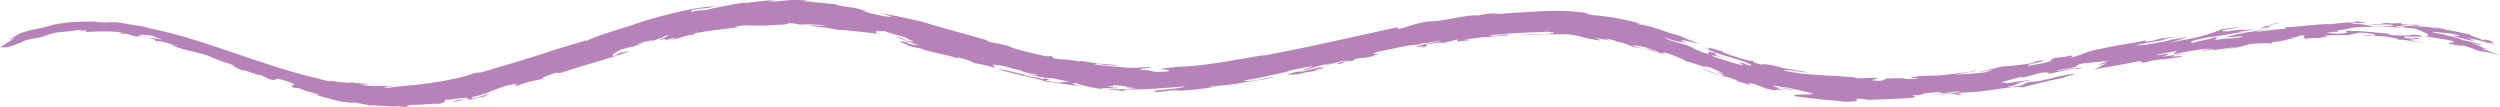 <?xml version="1.0" encoding="UTF-8" standalone="no"?><svg xmlns="http://www.w3.org/2000/svg" xmlns:xlink="http://www.w3.org/1999/xlink" fill="#000000" height="38.4" preserveAspectRatio="xMidYMid meet" version="1" viewBox="0.0 0.0 899.3 38.4" width="899.3" zoomAndPan="magnify"><defs><clipPath id="a"><path d="M 132 37 L 133 37 L 133 38.43 L 132 38.43 Z M 132 37"/></clipPath><clipPath id="b"><path d="M 0 0 L 899.34 0 L 899.34 38.43 L 0 38.43 Z M 0 0"/></clipPath></defs><g><g id="change1_1"><path d="M 891.359 15.309 C 890.617 15.066 889.867 14.832 889.105 14.66 C 889.305 14.75 889.938 14.879 891.359 15.309" fill="#b782b9"/></g><g id="change1_2"><path d="M 893.223 16.41 C 893.273 16.43 893.359 16.457 893.406 16.477 C 893.383 16.445 893.328 16.43 893.223 16.41" fill="#b782b9"/></g><g id="change1_3"><path d="M 169.035 35.863 C 168.188 36.086 167.445 36.254 167.055 36.41 C 168.293 36.152 168.848 35.977 169.035 35.863" fill="#b782b9"/></g><g id="change1_4"><path d="M 300.898 1.43 C 300.832 1.473 300.789 1.508 300.781 1.547 C 300.988 1.543 301.062 1.512 300.898 1.43" fill="#b782b9"/></g><g id="change1_5"><path d="M 864.492 10.102 C 864.848 10.148 865.215 10.195 865.547 10.238 C 865.777 10.137 864.762 10.059 864.492 10.102" fill="#b782b9"/></g><g clip-path="url(#a)" id="change1_13"><path d="M 132.613 37.945 C 132.488 37.973 132.379 38 132.312 38.047 C 132.484 38.012 132.559 37.977 132.613 37.945" fill="#b782b9"/></g><g id="change1_6"><path d="M 780.574 13.898 C 780.27 13.973 779.941 14.051 779.617 14.129 C 779.965 14.066 780.305 13.992 780.574 13.898" fill="#b782b9"/></g><g id="change1_7"><path d="M 325.766 16.402 C 326.238 16.469 326.508 16.484 326.648 16.465 C 326.125 16.367 325.738 16.316 325.766 16.402" fill="#b782b9"/></g><g clip-path="url(#b)" id="change1_12"><path d="M 326.5 15.246 C 319.758 13.934 327.738 16.332 326.648 16.465 C 328.445 16.789 332.211 17.895 330.5 17.117 C 333.77 18.805 341.164 19.535 344.781 21.199 C 344.969 21.168 342.844 20.312 345.516 20.844 C 349.469 21.844 349.086 22.125 350.645 22.719 C 351.859 22.832 357.918 24.262 357.305 24.215 C 359.984 24.723 354.707 22.719 358.465 23.359 C 361.07 23.516 364.363 24.785 367.348 25.367 C 370.809 26.609 363.75 24.75 362.23 24.562 L 367.281 25.68 L 369.809 26.238 L 372.355 26.738 C 375.285 27.648 370.883 26.996 367.938 26.188 C 371.875 27.492 377.184 28.293 378.461 28.121 C 381.004 28.695 382.379 28.852 384.758 29.477 C 382.316 29.273 382.324 30.055 378.52 29.477 C 372.367 28.117 380.859 29.402 375.656 28.148 L 375.113 28.5 C 372.934 27.742 371.062 27.711 368.664 27.172 C 367.363 26.727 368.988 27.09 369.898 27.23 C 365.594 26.203 362.215 25.168 358.879 24.801 C 361.68 25.789 365.352 26.602 368.574 27.387 C 371.82 28.125 374.684 28.711 375.906 29.258 C 377.867 29.609 379.867 29.836 381.852 30.105 C 383.848 30.344 385.809 30.688 387.82 30.828 C 387.844 30.645 383.793 29.633 387.184 29.867 C 387.828 30.23 389.023 30.602 390.629 30.973 C 391.43 31.16 392.336 31.348 393.328 31.535 C 393.824 31.625 394.344 31.719 394.879 31.812 C 395.422 31.879 395.984 31.949 396.562 32.02 C 394.922 31.273 404.02 32.195 401.73 31.508 C 399.555 31.598 398.516 31.008 398.223 30.934 C 402.68 31.32 398.871 30.453 401.32 30.652 C 403.344 30.895 404.344 30.977 404.816 31.035 C 405.293 31.102 405.25 31.152 405.199 31.199 C 405.098 31.301 404.977 31.406 408.984 31.703 C 408.133 31.793 406.617 31.934 404.754 32.055 C 402.883 32.211 400.68 32.125 398.43 32.062 C 398.574 32.207 399.691 32.305 401.004 32.426 C 402.32 32.551 403.828 32.688 404.766 32.859 C 402.137 32.422 406.648 32.395 404.48 32.156 C 411.008 32.34 418.559 31.707 426.332 31.07 C 425.754 31.516 422.473 31.91 419.629 32.16 C 416.785 32.406 414.391 32.66 415.637 33.148 C 419.504 32.91 419.48 32.555 422.57 32.461 C 425.215 32.859 431.664 32.02 436.844 31.375 L 434.516 31.359 C 435.492 31.148 436.898 30.988 438.348 30.855 C 439.793 30.703 441.281 30.551 442.43 30.434 L 441.848 30.625 L 444.074 30.172 C 444.434 30.152 444.516 30.16 444.516 30.195 C 445.73 29.879 447.922 29.559 450.391 29.195 C 452.852 28.793 455.605 28.395 457.926 27.883 C 457.855 27.484 453.281 28.672 451.02 28.984 C 450.395 29.012 445.996 29.457 448.07 28.863 C 453.922 27.969 457.883 26.77 464.43 25.539 L 462.324 25.809 C 464.352 25.121 467.203 24.738 470.305 24.094 C 476.012 23.254 466.273 25.496 469.742 25.055 C 467.602 25.875 463.633 26.188 463.145 26.828 L 466.828 26.727 C 469.742 25.789 473.129 25.664 475.191 25.152 L 472.906 25.355 C 473.254 24.82 475.395 24.727 476.449 24.578 L 474.816 24.23 C 471.547 24.785 469.426 25.797 466.98 25.883 C 472.723 24.527 471.285 24.273 478.23 22.832 C 478.594 23.023 476.91 23.203 476.23 23.539 C 478.641 23.234 481.023 22.184 484.902 21.59 C 482.742 22.207 479.238 23.207 482.125 22.969 L 484.082 22.047 C 485.867 21.754 485.184 22.098 485.91 21.965 C 488.449 21.531 485.227 21.574 489.227 20.871 C 489.84 20.84 491.184 20.68 490.625 20.91 C 495.191 19.988 492.785 20.293 497.004 19.184 C 493.184 19.965 492.883 19.246 496.836 18.355 C 502.449 17.305 506.191 16.145 510.156 16.074 L 512.605 15.297 C 511.078 16.035 516.184 14.855 517.977 14.637 C 518.648 15.039 509.559 16.051 509.711 16.918 C 513.406 16.324 511.844 16.875 510.703 17.316 C 514.668 16.512 512.07 16.453 513.77 15.809 C 513.812 16.012 520.57 14.73 518.289 15.574 C 521.684 15.09 522.188 14.449 524.703 14.195 C 524.355 14.449 523.961 14.773 524.238 15.004 C 524.508 14.793 527.738 14.578 528.359 14.512 C 527.762 14.492 529.477 13.918 526.551 14.457 C 526.891 14.211 528.625 13.953 530.246 13.77 C 531.871 13.594 533.387 13.438 533.285 13.277 C 533.641 13.688 539.652 12.719 542.766 12.758 C 542.383 11.629 537.055 13.609 535.934 12.805 C 536.957 12.621 538.34 12.453 539.941 12.285 C 541.539 12.121 543.363 12.035 545.262 11.902 C 547.16 11.781 549.133 11.75 551.055 11.641 C 552.973 11.562 554.832 11.535 556.5 11.41 C 562.254 11.805 556.488 11.816 557.66 12.262 C 555.012 12.309 553.355 12.285 551.789 12.234 C 550.219 12.242 548.738 12.258 546.449 12.418 C 548.965 12.441 552.285 12.344 555.43 12.355 C 557.008 12.316 558.535 12.352 559.902 12.355 C 561.273 12.34 562.48 12.324 563.402 12.312 C 568.852 12.715 569.328 13.859 575.84 14.582 C 575.035 14.094 575.195 14.008 573.176 13.574 C 574.934 13.699 576.938 14.199 578.812 14.504 C 580.008 14.477 575.961 13.746 578.602 13.988 C 579.609 14.223 581.738 14.773 581.266 14.906 L 580.832 14.848 C 583.941 15.344 585.008 15.809 585.953 16.246 C 586.906 16.656 587.75 17.012 590.449 17.434 C 590.082 17.133 588.883 17.039 587.641 16.566 C 586.719 16.039 590.074 16.523 592.531 17.176 C 592.027 17.27 594.637 17.879 596.301 18.516 C 597.309 19.262 592.031 17.25 591.102 17.289 C 592.652 17.77 594.199 18.289 595.742 18.812 L 594.781 18.434 C 596.512 18.852 598.238 19.305 599.969 19.77 C 596.398 18.68 598.438 18.699 600.008 19.195 C 603.504 20.496 607.008 21.883 606.43 22.156 C 607.008 21.875 611.379 23.512 614.543 24.559 C 611.188 23.164 614.242 24.035 615.285 24.254 C 616.941 25.016 618.605 25.773 620.285 26.508 C 614.789 24.727 621.297 27.297 619.918 27.141 C 618.18 27.051 614.961 25.637 612.141 24.531 C 617.414 27.355 620.137 26.953 624.957 28.941 C 624.891 29.145 624.379 29.238 622.215 28.473 C 623.047 28.895 626.84 29.59 630.195 30.777 C 629.34 30.371 627.539 29.418 630.973 30.215 L 635.328 31.832 C 640.547 33.211 637.23 31.82 641.633 32.422 C 640.707 32.117 639.777 31.848 638.859 31.516 C 639.391 31.188 644.707 32.629 644.941 32.164 C 643.598 31.906 642.531 31.801 641.449 31.676 C 640.367 31.543 639.266 31.434 637.887 30.988 C 637.414 30.613 638.316 30.789 639.543 31.027 C 640.785 31.227 642.352 31.512 643.188 31.535 C 648.984 32.875 647.793 32.598 652.121 33.598 C 652.152 33.988 650.305 33.98 648.539 34.012 C 647.656 34.039 646.797 34.031 646.211 34.082 C 645.621 34.145 645.297 34.285 645.492 34.574 C 646.934 34.848 648.555 35.008 650.223 35.191 C 651.891 35.383 653.609 35.582 655.262 35.77 C 658.578 36.047 661.641 36.285 663.547 36.602 C 668.781 36.617 668.324 35.965 667.578 35.504 C 669.727 35.504 670.777 35.613 672.152 35.777 L 669.711 35.93 C 672.922 35.98 675.438 35.754 677.988 35.676 C 680.543 35.613 683.125 35.426 686.477 35.297 C 690.254 35.012 688.703 34.617 687.781 34.297 C 689.145 34.23 690.5 34.094 691.859 33.965 L 691.23 33.914 C 692.109 33.352 695.738 33.277 698.449 33.055 C 698.477 33.277 696.824 33.465 696.988 33.574 C 699.41 33.551 703.027 33.102 704.949 32.699 C 704.984 32.91 703.383 33.551 700.5 33.695 C 700.195 33.676 700.336 33.582 700.031 33.562 C 698.438 33.836 696.832 34.059 695.223 34.258 C 698.012 33.953 700.238 33.75 701.766 33.77 C 703.293 33.777 704.117 33.957 704.074 34.215 C 709.633 33.387 699.477 34.16 706.098 33.289 C 714.961 33.215 722.57 30.809 727.578 31.379 C 731.562 30.441 736.238 29.113 742.469 27.934 C 742.395 27.516 746.602 26.992 745.902 26.594 C 739.863 27.176 734.918 29.445 729.996 29.492 C 727.355 30.125 728.312 30.332 727.148 30.754 C 724.781 31.18 722.527 31.5 722.176 31.277 C 727.66 30.141 723.5 30.027 730.496 28.863 C 729.547 28.645 723.906 29.746 721.359 30.012 C 722.07 29.711 721.277 29.598 719.613 29.68 C 721.363 29.098 725.312 28.164 727.344 27.52 C 726.645 27.832 728.004 27.723 727.422 27.938 C 729.816 27.348 732.203 26.738 734.59 26.098 C 736.859 25.957 737.523 26.156 736.367 26.594 C 740.41 26.031 747.09 24.152 747.23 24.789 C 752.391 23.711 745.52 24.734 745.043 24.633 L 745.48 24.52 L 740.012 25.594 C 739.277 24.984 746.27 24.602 747.016 23.75 C 747.629 22.281 754.801 22.688 758.598 21.734 L 754.348 23.535 L 758.16 22.582 C 756.016 23.383 756.145 24 752.82 25.043 C 758.152 24.051 765.762 22.852 769.133 22.031 C 770.523 22.094 771.168 22.285 770.645 22.719 C 775.852 21.094 778.984 21.453 783.574 20.625 C 788.383 19.398 778.602 21.027 782.062 19.918 C 783.578 19.891 786.215 19.23 787.527 18.898 C 786.082 19.328 780.836 19.934 777.25 20.453 C 779.922 19.973 779.535 19.562 780.242 19.234 L 775.773 19.965 C 775.957 19.34 781.238 18.887 783.254 18.23 C 782.031 18.98 782.762 18.859 781.535 19.621 C 785.348 18.723 791.129 17.68 794.457 17.488 C 796.422 17.383 792.875 18.012 791.855 18.328 C 792.805 18.539 795.672 17.488 796.488 17.805 C 795.949 18.223 794.129 18.223 792.805 18.535 C 796.566 17.969 800.328 17.41 804.098 16.941 C 804.129 17.148 801.328 17.625 799.539 17.801 C 802.992 17.562 805.477 17.027 809.391 15.809 C 813.285 15.527 817.773 15.305 816.488 15.773 C 818.254 15.469 817.047 15.391 817.008 15.18 C 822.238 14.801 822.742 13.926 825.879 13.695 C 825.074 13.629 824.273 13.535 823.469 13.492 C 828.578 13.504 824.598 12.75 829.117 12.738 C 828.41 13.195 828.738 13.645 829.52 14.031 C 830.234 13.566 833.098 13.719 835.031 13.684 C 833.809 13.32 839.191 13.16 836.035 12.863 C 838.281 12.633 839.934 12.59 841.43 12.625 C 842.926 12.66 844.27 12.672 845.922 12.414 C 843.824 12.281 849.82 11.996 848.016 11.699 C 852.391 11.789 855.363 12.461 854.156 12.832 C 852.652 12.734 850.254 12.449 850.414 12.797 L 854.371 12.934 C 855.688 12.984 857.012 12.996 858.324 13.129 C 860.262 13.516 862.766 13.84 863.027 14.34 C 863.664 14.27 864.453 14.277 865.293 14.379 C 866.129 14.5 867.027 14.672 867.906 14.836 C 869.66 15.172 871.344 15.48 872.352 15.301 C 869.641 15.328 867.648 14.484 866.637 14.273 L 867.859 14.355 C 867.684 14.332 867.488 14.297 867.23 14.242 L 870.734 13.918 C 867.512 13.133 870.07 14.367 865.473 13.695 C 861.543 12.363 874.695 13.844 870.594 12.781 C 867.188 12.059 867.691 12.844 864.832 12.754 C 865.082 12.777 865.328 12.812 865.574 12.855 C 863.418 12.73 861.262 12.672 859.113 12.578 C 858.828 12.289 860.797 12.254 860.797 12.254 C 856.902 11.848 854.645 11.719 852.312 11.492 C 851.145 11.391 849.961 11.254 848.539 11.172 C 847.117 11.117 845.457 11.07 843.344 11.039 C 843.961 11.141 845.605 11.941 841.855 12.066 C 839.168 12.266 838.848 11.871 836.598 11.883 C 837.938 11.742 839.133 11.242 840.941 11.492 L 840.785 10.938 C 843.945 10.609 844.703 10.309 845.746 10.07 C 846.789 9.852 848.117 9.574 852.453 9.707 C 852.66 9.512 854.336 9.434 856.555 9.441 C 858.773 9.492 861.523 9.766 863.875 10.023 L 861.621 9.453 C 864.09 9.324 864.309 9.488 864.695 9.68 C 865.082 9.863 865.629 10.086 868.773 10.25 C 871.273 11.344 875.789 12.867 872.246 12.969 C 873.328 13.145 874.223 13.348 875.027 13.496 C 875.832 13.645 876.547 13.754 877.25 13.855 C 878.652 14.066 880.016 14.203 881.945 14.633 C 884.145 15.828 880.629 14.957 880.934 15.688 C 883.723 16.301 887.273 16.984 885.305 16.113 L 887.906 16.914 C 888.777 17.172 889.641 17.441 890.484 17.781 C 890.535 17.867 890.098 17.758 889.559 17.598 C 889.016 17.453 888.359 17.277 887.992 17.18 C 889.008 17.473 890.48 17.922 891.863 18.289 C 893.246 18.648 894.535 18.934 895.145 19.012 C 894.707 18.902 893.379 18.574 892.844 18.297 C 893.949 18.562 895.492 18.941 896.797 19.258 C 898.109 19.562 899.164 19.871 899.34 19.836 C 897.727 19.391 896.898 19.023 896.039 18.664 C 895.188 18.297 894.309 17.934 892.59 17.578 C 892.922 17.516 893.594 17.391 895.305 18.035 C 893.988 17.418 892.633 16.898 891.48 16.438 C 890.906 16.211 890.379 15.996 889.93 15.789 C 889.477 15.602 889.098 15.438 888.828 15.262 C 889.98 15.688 890.93 16.008 891.684 16.16 C 892.434 16.316 892.969 16.359 893.223 16.41 C 892.188 16.035 890.645 15.449 889.125 15.105 C 887.609 14.746 886.176 14.445 885.441 14.344 C 885.367 13.98 883.289 13.449 881.594 13.07 C 879.887 12.758 878.566 12.52 880.059 12.461 C 879.555 12.609 876.406 11.996 874.777 11.512 C 874.977 11.25 879.211 11.926 881.098 11.953 C 889.555 13.684 880.84 12.371 882.746 13.059 L 889.105 14.66 C 888.492 14.398 891.781 14.863 887.621 13.82 C 889.68 13.82 893.73 14.887 896.855 16.246 C 897.664 16.301 895.297 15.566 894.57 15.312 C 895.352 15.359 899.582 15.984 894.434 14.188 C 895.902 14.699 891.82 13.68 894.41 14.762 C 893.363 14.477 891.473 13.766 890.105 13.262 C 888.73 12.789 887.91 12.402 889.09 12.516 C 886.488 11.969 881.633 10.922 879.469 10.68 C 878.922 10.258 881.32 10.914 882.418 10.988 L 874.918 9.68 L 876.992 10.438 C 875.637 10.125 874.402 9.824 873.219 9.723 C 872.039 9.602 870.934 9.531 869.863 9.48 C 867.715 9.395 865.715 9.312 863.484 9.281 C 863.816 9.055 864.906 8.961 866.273 9.031 C 867.641 9.109 869.293 9.266 870.762 9.332 C 869.422 8.812 868.949 8.832 868.246 8.887 C 867.895 8.918 867.48 8.953 866.871 8.938 C 866.266 8.914 865.461 8.844 864.309 8.73 C 863.699 8.578 863.555 8.434 863.875 8.297 L 860.16 8.434 C 859.098 8.273 859.711 8.215 860.18 8.223 C 857.012 8.223 857.043 8.438 856.805 8.578 C 856.566 8.715 856.059 8.797 851.852 8.734 C 856.895 9.254 856.168 8.48 860.43 8.934 C 861.645 9.242 860.41 9.305 858.723 9.309 C 857.039 9.266 854.895 9.379 854.273 9.445 C 850.184 9.145 849.719 8.234 844.523 8.695 C 848.188 8.461 844.676 8.152 849.875 8.223 C 852.797 8.086 848.344 7.883 847.742 7.629 C 846.363 7.723 848.648 8.199 844.824 8.109 L 844.977 8.031 C 842.891 8.238 840.805 8.371 838.73 8.676 C 832.898 8.523 825.699 9.965 821.707 9.723 L 822.672 10.199 C 820.863 10.398 818.68 10.641 816.625 10.867 C 814.57 11.09 812.66 11.402 811.391 11.605 C 811.945 11.223 814.344 10.84 816.898 10.48 C 813.641 10.762 810.609 11.254 807.84 11.715 C 805.082 12.215 802.609 12.801 800.473 13.336 C 803.684 13.281 804.133 13.184 807.16 13.02 C 803.102 14.434 802.141 13.223 796.824 14.465 C 796.59 13.941 798.391 13.727 796.965 13.414 C 794.789 14.164 791.035 14.66 788.562 15.441 C 787.129 15.152 789.41 14.254 794.938 13.316 C 799.191 13.066 803.727 11.625 807.25 11.562 L 805.094 11.523 C 809.285 10.758 811.859 10.59 815.441 9.871 L 815.305 9.969 L 817.059 9.234 L 815.094 9.438 C 816.41 8.98 820.461 8.082 821.68 7.941 C 815.59 8.621 815.25 9.535 812.449 10.391 C 807.012 11.008 804.758 10.371 801.223 11.367 C 800.891 11.148 797.824 11.32 800.203 10.727 C 803.184 10.141 805.352 10.172 805.594 9.758 C 802.43 10.234 803.605 9.832 798.797 10.602 C 797.961 11.215 794.453 12.281 791.094 13.223 C 787.551 14.09 782.922 14.895 780.062 15.27 C 783.621 14.562 787.121 13.484 786.156 13.285 C 784.156 14.145 779.074 14.137 780.258 14.637 C 776.082 15.359 769.102 16.703 768.539 16.207 C 772.422 15.223 776.305 14.879 779.617 14.129 C 778.699 14.285 777.77 14.305 778.285 14.062 L 783.223 13.227 C 779.434 13.598 780.148 13.293 775.391 14.238 C 775.699 14.23 776.316 14.215 775.871 14.328 C 774.688 14.551 773.195 14.832 772 15.059 L 771.75 14.543 C 768.238 15.48 761.27 16.117 754.859 17.781 L 755.422 17.555 C 750.234 18.434 750 19.613 744.414 20.789 C 745.992 20.23 745.203 20.145 744.867 19.941 C 742.117 20.734 740.551 20.578 737.719 20.941 C 741.031 20.68 735.625 21.906 738.02 21.664 C 738.277 22.176 732.508 23.223 729.543 23.656 C 727.66 23.277 738.621 21.66 734.059 21.727 C 731.105 22.184 730.438 22.715 732.531 22.477 C 728.828 23.047 723.211 23.891 720.48 23.852 C 716.156 25.023 714.348 25.043 711.633 26.07 C 713.992 25.746 714.062 25.215 717.062 25.051 L 713.891 26.047 C 709.609 26.598 706.145 26.66 703.188 26.855 C 704.215 26.668 705.238 26.512 706.262 26.293 L 706.121 26.395 C 707.277 26.016 711.277 25.641 710.777 25.309 C 708.043 26.137 705.766 26 702.121 26.688 L 702.258 26.59 C 700.648 26.855 699.137 27.012 697.711 27.117 C 696.285 27.211 694.949 27.207 693.695 27.242 C 691.176 27.293 688.969 27.449 686.938 28.004 C 687.527 27.973 688.418 28.035 689.074 28.121 C 689.727 28.195 690.145 28.309 689.781 28.434 C 688.277 28.305 684.301 28.508 684.43 28.219 L 685.758 28.066 C 683.91 28.109 682.438 28.141 681.254 28.168 C 680.074 28.195 679.188 28.188 678.523 28.246 C 677.508 28.605 678.555 28.879 675.891 29.086 C 669.391 28.879 678.531 28.242 674.117 27.949 C 673.109 28.031 672.105 28.07 671.105 28.082 L 668.09 28.156 L 666.781 27.781 C 664.547 27.66 662.465 27.434 660.422 27.328 C 658.379 27.211 656.379 27.184 654.379 26.988 C 652.379 26.828 650.344 26.707 648.234 26.488 C 646.137 26.191 643.949 25.848 641.617 25.41 C 641.602 25.125 643.285 25.242 645.258 25.48 C 646.242 25.598 647.301 25.75 648.258 25.895 C 649.211 26.027 650.078 26.094 650.656 26.172 C 649.953 25.945 649.152 25.816 648.301 25.652 C 647.453 25.48 646.547 25.336 645.605 25.191 C 643.727 24.875 641.688 24.66 639.824 24.02 C 636.324 23.062 633.535 22.879 634.012 23.316 C 629.602 22.344 631.016 22.133 630.484 21.902 C 628.906 22.082 623.512 20.121 619.977 18.977 L 619.93 18.602 L 614.312 17.016 C 615.715 17.566 614.344 17.391 614.27 17.59 L 612.875 17.043 C 617.949 19.906 625.152 20.836 630.336 23.453 C 628.605 23.086 630.824 23.93 629.086 23.539 C 627.688 23.07 627.418 22.934 627.312 22.766 C 626.383 22.77 624.051 22.254 627.023 23.203 C 626.668 23.867 620.773 21.734 616.613 20.457 C 613.52 18.848 620.227 21.047 622.02 21.281 C 620.453 20.801 619.078 20.637 616.891 19.656 L 617.621 19.352 C 611.898 17.578 615.926 19.234 614.477 19.262 C 612.703 19.344 609.406 17.359 607.824 16.836 L 609.566 17.336 C 605.25 15.516 604.059 15.688 600.062 14.254 L 598.309 13.211 C 603.199 15.43 604.727 14.645 607.496 15.938 C 600.383 12.828 609.449 15.457 611.855 15.871 C 608.703 14.809 605.867 13.715 604.242 12.824 C 599.414 11.852 594.547 9.238 589.656 8.777 C 587.117 7.996 592.004 9.023 589.297 8.277 C 586.812 7.566 584.195 7.035 581.539 6.516 C 580.219 6.238 578.859 6.105 577.512 5.914 C 576.156 5.742 574.801 5.551 573.438 5.484 C 570.641 5.125 571.148 4.941 570.391 4.617 C 568.703 4.34 567.137 4.262 565.668 4.125 C 564.199 4.004 562.82 3.922 561.504 3.918 C 560.188 3.914 558.93 3.906 557.695 3.898 C 556.465 3.93 555.262 3.996 554.051 4.047 C 549.203 4.27 544.242 4.668 536.949 5.145 L 539.066 4.668 C 536 4.859 533.375 5 531.91 5.578 C 530.93 5.461 529.625 5.512 528.156 5.688 C 526.688 5.879 525.051 6.168 523.383 6.457 C 520.055 7.082 516.609 7.738 514.121 7.672 C 510.941 8.105 509.328 8.578 507.883 9.039 C 506.441 9.496 505.18 9.973 502.734 10.523 C 502.695 10.316 504.117 9.641 501.551 10.039 C 485.539 13.488 471.34 16.918 453.871 20.109 C 454.004 20.012 454.875 19.793 455.309 19.68 C 443.996 21.582 432.902 23.887 423.422 24.043 C 421.656 24.32 416.352 24.594 417.988 24.934 C 420.199 24.934 420.523 25.398 420.387 25.695 C 411.922 26.285 416.219 25.105 410.586 25.203 C 408.824 24.469 414.137 24.773 414.137 24.137 L 410.086 24.316 C 408.734 24.371 407.387 24.352 406.035 24.371 C 403.758 24.176 401.488 23.98 399.289 23.793 C 398.188 23.707 397.105 23.617 396.051 23.504 C 395 23.363 393.98 23.16 393.008 22.938 C 394.758 23.254 393.648 22.523 396.543 23.148 C 396.094 23.141 396.387 23.215 395.938 23.207 C 399.305 23.555 400.23 23.559 401.062 23.52 C 401.48 23.504 401.875 23.477 402.539 23.48 C 403.203 23.492 404.137 23.508 405.641 23.539 C 404.316 23.547 402.883 23.453 401.395 23.344 C 399.91 23.238 398.371 23.125 396.855 23.016 C 393.816 22.727 390.863 22.234 388.539 21.852 C 389.016 22.152 388.055 22.113 386.812 21.891 C 385.57 21.691 384.039 21.414 383.355 21.445 L 383.074 21.344 C 383.035 21.547 380.102 21.168 379.199 21.043 L 378.164 20.18 C 376.105 19.809 378.68 20.609 376.625 20.238 C 373.695 19.824 363.352 17.34 362.797 16.5 C 359.297 15.625 358.195 15.715 354.605 14.668 C 354.934 14.59 355.82 14.762 355.973 14.715 C 348.34 12.512 338.84 10.074 331.578 7.781 C 328.547 7.086 325.727 6.453 323.18 5.91 C 320.617 5.41 318.316 5.035 316.348 4.801 C 317.992 5.125 322.719 6.348 319.66 6.02 C 317.965 5.922 315.488 5.191 312.922 4.816 C 313.582 4.613 306.527 3.254 311.668 4.027 C 311.094 3.562 308.34 3.031 305.742 2.602 C 303.129 2.23 300.691 1.891 300.781 1.547 C 299.566 1.465 292.164 0.574 289.367 0.672 C 288.773 0.289 293.379 0.883 293.395 0.668 L 290.012 0.41 L 290.027 0.199 C 286.785 -0.117 284.832 0 283.227 0.117 C 282.426 0.188 281.707 0.254 280.945 0.32 C 280.184 0.43 279.387 0.516 278.418 0.562 L 278.57 0.477 L 275.945 0.625 L 279.027 0.016 C 274.84 0.164 272.695 0.609 268.086 1.094 L 267.609 0.953 L 264.855 1.43 C 265.32 1.352 265.469 1.254 265.16 1.234 C 262.594 1.973 256.656 2.691 254.332 3.57 C 252.527 3.852 250.859 3.457 248.57 4.43 L 248.879 3.676 C 251.871 3.012 252.465 3.043 253.082 3.016 C 253.699 2.984 254.352 2.941 257.52 2.293 C 255.098 2.25 250.57 2.836 245.637 3.914 C 240.695 4.973 235.352 6.473 231.121 7.742 C 224.375 10.156 213.078 13.148 210.543 15.047 L 211.129 14.426 L 199.734 17.844 C 190.223 21.164 180.305 23.805 173.082 26.055 L 170.984 26.207 C 167.305 27.625 160.785 29.062 154.539 29.906 C 148.293 30.812 142.348 31.016 139.758 31.637 C 135.34 31.191 141.098 31.18 141.531 30.898 C 138.312 30.773 132.805 31.418 129.797 30.34 C 129.809 30.234 130.945 30.32 131.824 30.383 C 132.699 30.449 133.324 30.438 132.309 30.305 C 130.031 29.617 128.918 30.367 126.355 29.48 C 126.906 29.773 125.824 29.824 124.098 29.73 C 122.383 29.57 120.023 29.297 118.07 28.852 C 118.785 29.035 118.785 29.035 119.082 29.152 C 119.586 29.578 116.688 28.871 115.086 28.512 C 115.086 28.512 115.25 28.473 115.688 28.551 C 105.562 26.332 94.949 22.707 84.195 19.031 C 78.812 17.199 73.383 15.367 67.922 13.73 C 62.457 12.098 56.945 10.727 51.473 9.723 C 52.832 9.875 54.207 9.965 55.559 10.172 C 53.973 9.945 51.785 9.609 49.777 9.254 C 47.754 8.973 45.91 8.613 45.004 8.52 L 45.469 8.531 C 44 8.234 42.836 8.082 41.852 8.008 C 40.867 7.945 40.062 8 39.301 8.027 C 38.543 8.062 37.828 8.086 37.016 8.062 C 36.203 8.066 35.293 8.008 34.141 7.82 L 35.051 7.758 C 34.148 7.766 33.289 7.73 32.465 7.746 C 31.637 7.766 30.848 7.781 30.078 7.797 C 28.543 7.785 27.098 7.902 25.656 7.992 C 24.211 8.047 22.785 8.273 21.273 8.516 C 19.758 8.711 18.195 9.18 16.473 9.672 C 13.723 10.293 12.496 10.617 11.441 10.77 C 10.418 11.02 9.59 11.188 7.688 11.797 C 4.66 13.238 3.461 14.324 3.355 14.477 C 3.824 14.227 4.312 14.016 4.789 13.781 C 5.648 13.562 4.906 14.016 3.703 14.676 C 2.551 15.43 0.957 16.434 0 17.113 C 0.898 16.906 1.27 17.121 2.145 17.027 C 3.023 16.949 4.348 16.469 7.34 15.383 C 8.348 14.793 9.172 14.516 9.875 14.32 C 10.578 14.121 11.16 14.016 11.762 13.91 C 12.352 13.785 12.98 13.719 13.766 13.574 C 14.547 13.426 15.473 13.164 16.711 12.781 C 17.379 12.418 18.176 12.164 19.066 11.957 C 19.512 11.855 19.977 11.762 20.461 11.68 C 20.949 11.633 21.457 11.582 21.977 11.531 C 23.023 11.449 24.102 11.285 25.23 11.195 C 26.359 11.094 27.512 10.922 28.68 10.621 C 26.211 11.312 34.328 10.609 30.238 11.422 C 30.723 11.504 31.586 11.484 32.668 11.414 C 33.754 11.379 35.062 11.332 36.426 11.289 C 39.156 11.246 42.133 11.348 43.957 11.809 C 43.344 11.867 43.477 12.008 42.594 11.992 C 43.891 12.035 44.758 12.102 45.387 12.18 C 46.016 12.281 46.406 12.395 46.758 12.508 C 47.453 12.742 47.977 12.969 49.871 13.246 L 49.816 12.676 C 51.309 12.75 51.684 13.215 53.008 13.344 C 51.988 13.102 49.848 12.465 51.039 12.441 C 52.82 12.613 54.332 12.688 56.223 13.105 C 56.199 13.316 54.863 13.137 53.961 13.016 C 53.961 13.016 58.051 13.914 58.273 14.242 C 56.777 14.098 54.895 13.703 53.547 13.754 C 58.863 15.016 53.941 14.012 56.457 14.984 C 55.863 14.176 61.141 15.707 64.012 16.402 C 64.234 16.746 61.996 15.91 61.23 15.949 C 66.363 18.473 69.414 18.012 76.305 20.539 C 76.141 20.57 75.27 20.348 74.828 20.234 C 78.156 21.152 80.234 22.516 82.48 22.891 C 85.578 24.098 82.805 23.781 87.652 25.461 C 86.438 24.336 93.32 27.578 93.688 26.941 L 97.301 28.613 C 100.754 29.336 96.785 27.195 103.324 29.227 C 109.219 31.316 102.41 30.176 105.801 31.609 L 107.391 31.664 L 110.273 32.777 L 109.816 32.684 C 111.637 33.039 114.879 34.008 114.848 34.191 C 114.508 34.301 112.562 33.773 112.234 33.863 C 113.762 34.09 116.676 35.059 119.688 35.832 C 122.691 36.625 125.812 37.148 127.504 36.859 C 128.41 37.062 129.816 37.273 130.93 37.469 C 132.043 37.676 132.875 37.781 132.613 37.945 C 134.328 37.645 141.004 38.617 143.504 38.152 C 143.176 38.309 145.559 38.586 147.438 38.32 C 144.91 38.273 146.484 38.012 148.172 37.66 C 150.41 37.961 156.578 36.984 157.582 37.398 C 160.949 36.664 159.633 36.383 160.32 35.883 C 162.543 35.945 169.363 34.566 168.285 35.43 C 166.434 35.711 162.293 36.332 163.137 36.609 C 166.703 36.23 164.633 36.16 167.512 35.562 C 167.32 35.73 169.551 35.57 169.035 35.863 C 170.719 35.426 173.098 34.941 175.516 34.453 C 171.699 35.062 177.805 33.438 175.492 33.723 C 174.332 34.152 173.18 34.621 172 35.02 C 167.609 35.996 171.004 34.867 169.305 35.066 C 173.152 34.195 174.629 33.602 176.051 33.035 C 177.473 32.477 178.816 31.863 182.316 30.766 C 183.664 30.504 186.07 30.031 186.805 29.816 C 184.473 30.531 185.086 30.973 186.453 30.703 C 190.242 29.066 193.566 28.914 196.789 28.004 C 193.984 28.746 195.32 27.91 196.285 27.449 C 202.82 24.98 198.957 26.828 201.938 26.152 C 212.117 22.746 218.762 21.27 226.738 18.344 L 222.73 19.035 L 221.613 19.941 C 218.488 20.527 221.801 18.645 223.406 17.777 C 223.895 17.793 228.863 16.145 226.957 17.047 C 228.551 16.465 230.148 15.895 231.746 15.344 C 230.957 15.344 227.84 16.379 230.039 15.465 C 231.688 15.125 236.711 13.789 233.66 14.996 C 236.23 14.27 239.477 13.184 238.828 13.051 C 242.98 11.926 238.562 13.785 236.781 14.531 C 240.07 13.637 239.77 14.227 238.816 14.621 C 240.328 14.203 241.844 13.758 243.359 13.359 C 242.398 13.742 242.453 13.961 241.504 14.359 C 244.543 13.777 246.547 12.672 249.215 12.547 L 250.27 11.859 C 254.465 11.16 256.348 10.945 258.156 10.723 C 259.965 10.48 261.695 10.246 265.582 9.824 L 264.246 9.633 C 267.16 9.051 268.262 9.023 269.605 9.133 C 270.953 9.227 272.539 9.266 276.504 9.141 C 280.961 8.797 283.883 8.906 283.309 8.344 C 285.93 8.281 286.512 8.617 287.668 8.871 C 288.688 8.738 290.305 8.742 292.062 8.789 C 293.824 8.855 295.73 8.969 297.309 9.348 C 295.105 9.23 293.348 9.211 291.305 9.066 C 291.574 9.355 293.312 9.566 295.398 9.781 C 296.441 9.867 297.57 10.031 298.645 10.207 C 299.719 10.379 300.738 10.559 301.562 10.746 C 302.152 10.781 303.074 10.836 304.191 10.902 C 305.309 10.969 306.621 11.141 307.996 11.273 C 310.742 11.551 313.742 11.855 315.891 12.145 C 314.086 11.301 314.93 10.859 318.816 11.309 C 318.492 11.402 319.75 11.77 321.41 12.223 C 323.066 12.711 325.121 13.285 326.395 13.727 C 325.031 13.699 332.02 15.926 326.488 14.672 C 324.934 14.113 324.305 13.5 322.086 13.109 C 323.32 13.766 326.723 14.977 330.262 16.215 C 329.941 16.289 328 16 326.125 15.535 C 327.184 15.652 326.613 15.406 326.5 15.246" fill="#b782b9"/></g><g id="change1_8"><path d="M 864.492 10.102 C 864.285 10.078 864.082 10.051 863.875 10.023 L 864.621 10.215 C 864.375 10.152 864.379 10.117 864.492 10.102" fill="#b782b9"/></g><g id="change1_9"><path d="M 443.68 30.469 C 443.973 30.41 444.516 30.266 444.516 30.195 C 444.148 30.293 443.828 30.379 443.68 30.469" fill="#b782b9"/></g><g id="change1_10"><path d="M 524.395 15.125 C 524.301 15.09 524.277 15.047 524.238 15.004 C 524.176 15.047 524.195 15.086 524.395 15.125" fill="#b782b9"/></g><g id="change1_11"><path d="M 869.309 14.457 L 867.859 14.355 C 868.379 14.434 868.633 14.41 869.309 14.457" fill="#b782b9"/></g></g></svg>